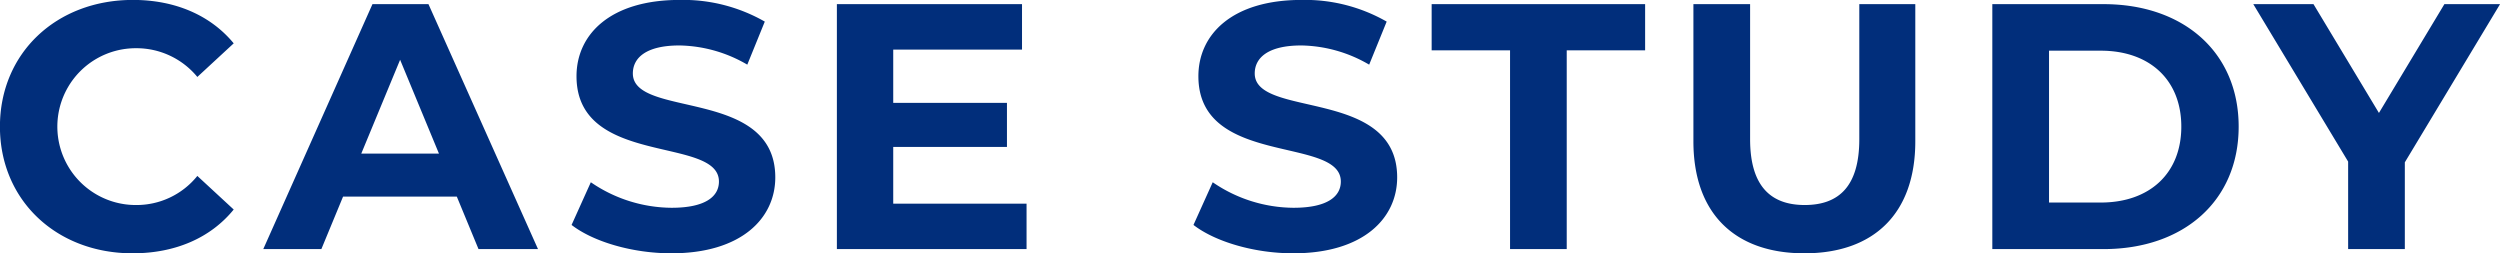 <svg xmlns="http://www.w3.org/2000/svg" width="687.5" height="69.68" viewBox="0 0 343.75 34.84">
  <defs>
    <style>
      .cls-1 {
        fill: #012e7b;
        fill-rule: evenodd;
      }
    </style>
  </defs>
  <path id="CASE_STUDY" data-name="CASE STUDY" class="cls-1" d="M531.384,2212.8c5.87,0,10.731-2.12,13.906-6.02l-5-4.62a10.731,10.731,0,0,1-8.469,4,10.78,10.78,0,0,1,0-21.56,10.837,10.837,0,0,1,8.469,3.95l5-4.62c-3.175-3.85-8.036-5.97-13.858-5.97-10.49,0-18.285,7.27-18.285,17.42S520.942,2212.8,531.384,2212.8Zm47.567-.58h8.18l-15.061-33.68h-7.7l-15.014,33.68h7.988l2.984-7.22h15.639Zm-16.12-13.13,5.341-12.9,5.341,12.9H562.831Zm42.635,13.71c9.624,0,14.292-4.81,14.292-10.44,0-12.37-19.585-8.09-19.585-14.29,0-2.12,1.78-3.85,6.4-3.85a19.019,19.019,0,0,1,9.335,2.64l2.406-5.92a22.623,22.623,0,0,0-11.693-2.98c-9.576,0-14.195,4.76-14.195,10.49,0,12.51,19.584,8.18,19.584,14.48,0,2.07-1.876,3.61-6.5,3.61a19.8,19.8,0,0,1-11.115-3.51l-2.647,5.87C594.735,2211.21,600.125,2212.8,605.466,2212.8Zm30.509-6.83v-7.8h15.638v-6.06H635.975v-7.32h17.708v-6.25H628.227v33.68h26.081v-6.25H635.975Zm55,6.83c9.624,0,14.292-4.81,14.292-10.44,0-12.37-19.585-8.09-19.585-14.29,0-2.12,1.781-3.85,6.4-3.85a19.013,19.013,0,0,1,9.335,2.64l2.406-5.92a22.618,22.618,0,0,0-11.693-2.98c-9.576,0-14.195,4.76-14.195,10.49,0,12.51,19.585,8.18,19.585,14.48,0,2.07-1.877,3.61-6.5,3.61a19.8,19.8,0,0,1-11.115-3.51l-2.647,5.87C680.246,2211.21,685.635,2212.8,690.976,2212.8Zm29.811-.58h7.795v-27.33h10.779v-6.35H710.008v6.35h10.779v27.33Zm40.47,0.58c9.576,0,15.254-5.49,15.254-15.4v-18.86h-7.7v18.57c0,6.4-2.743,9.05-7.507,9.05-4.716,0-7.507-2.65-7.507-9.05v-18.57H746v18.86C746,2207.31,751.681,2212.8,761.257,2212.8Zm25.841-.58h15.3c11.02,0,18.575-6.64,18.575-16.84s-7.555-16.84-18.575-16.84H787.1v33.68Zm7.8-6.4v-20.88h7.121c6.689,0,11.068,3.99,11.068,10.44s-4.379,10.44-11.068,10.44h-7.121Zm62.017-27.28H849.26l-9,14.96-9-14.96h-8.277l13.041,21.65v12.03h7.795v-11.93Z" transform="translate(-513.156 -2177.97)"/>
</svg>
